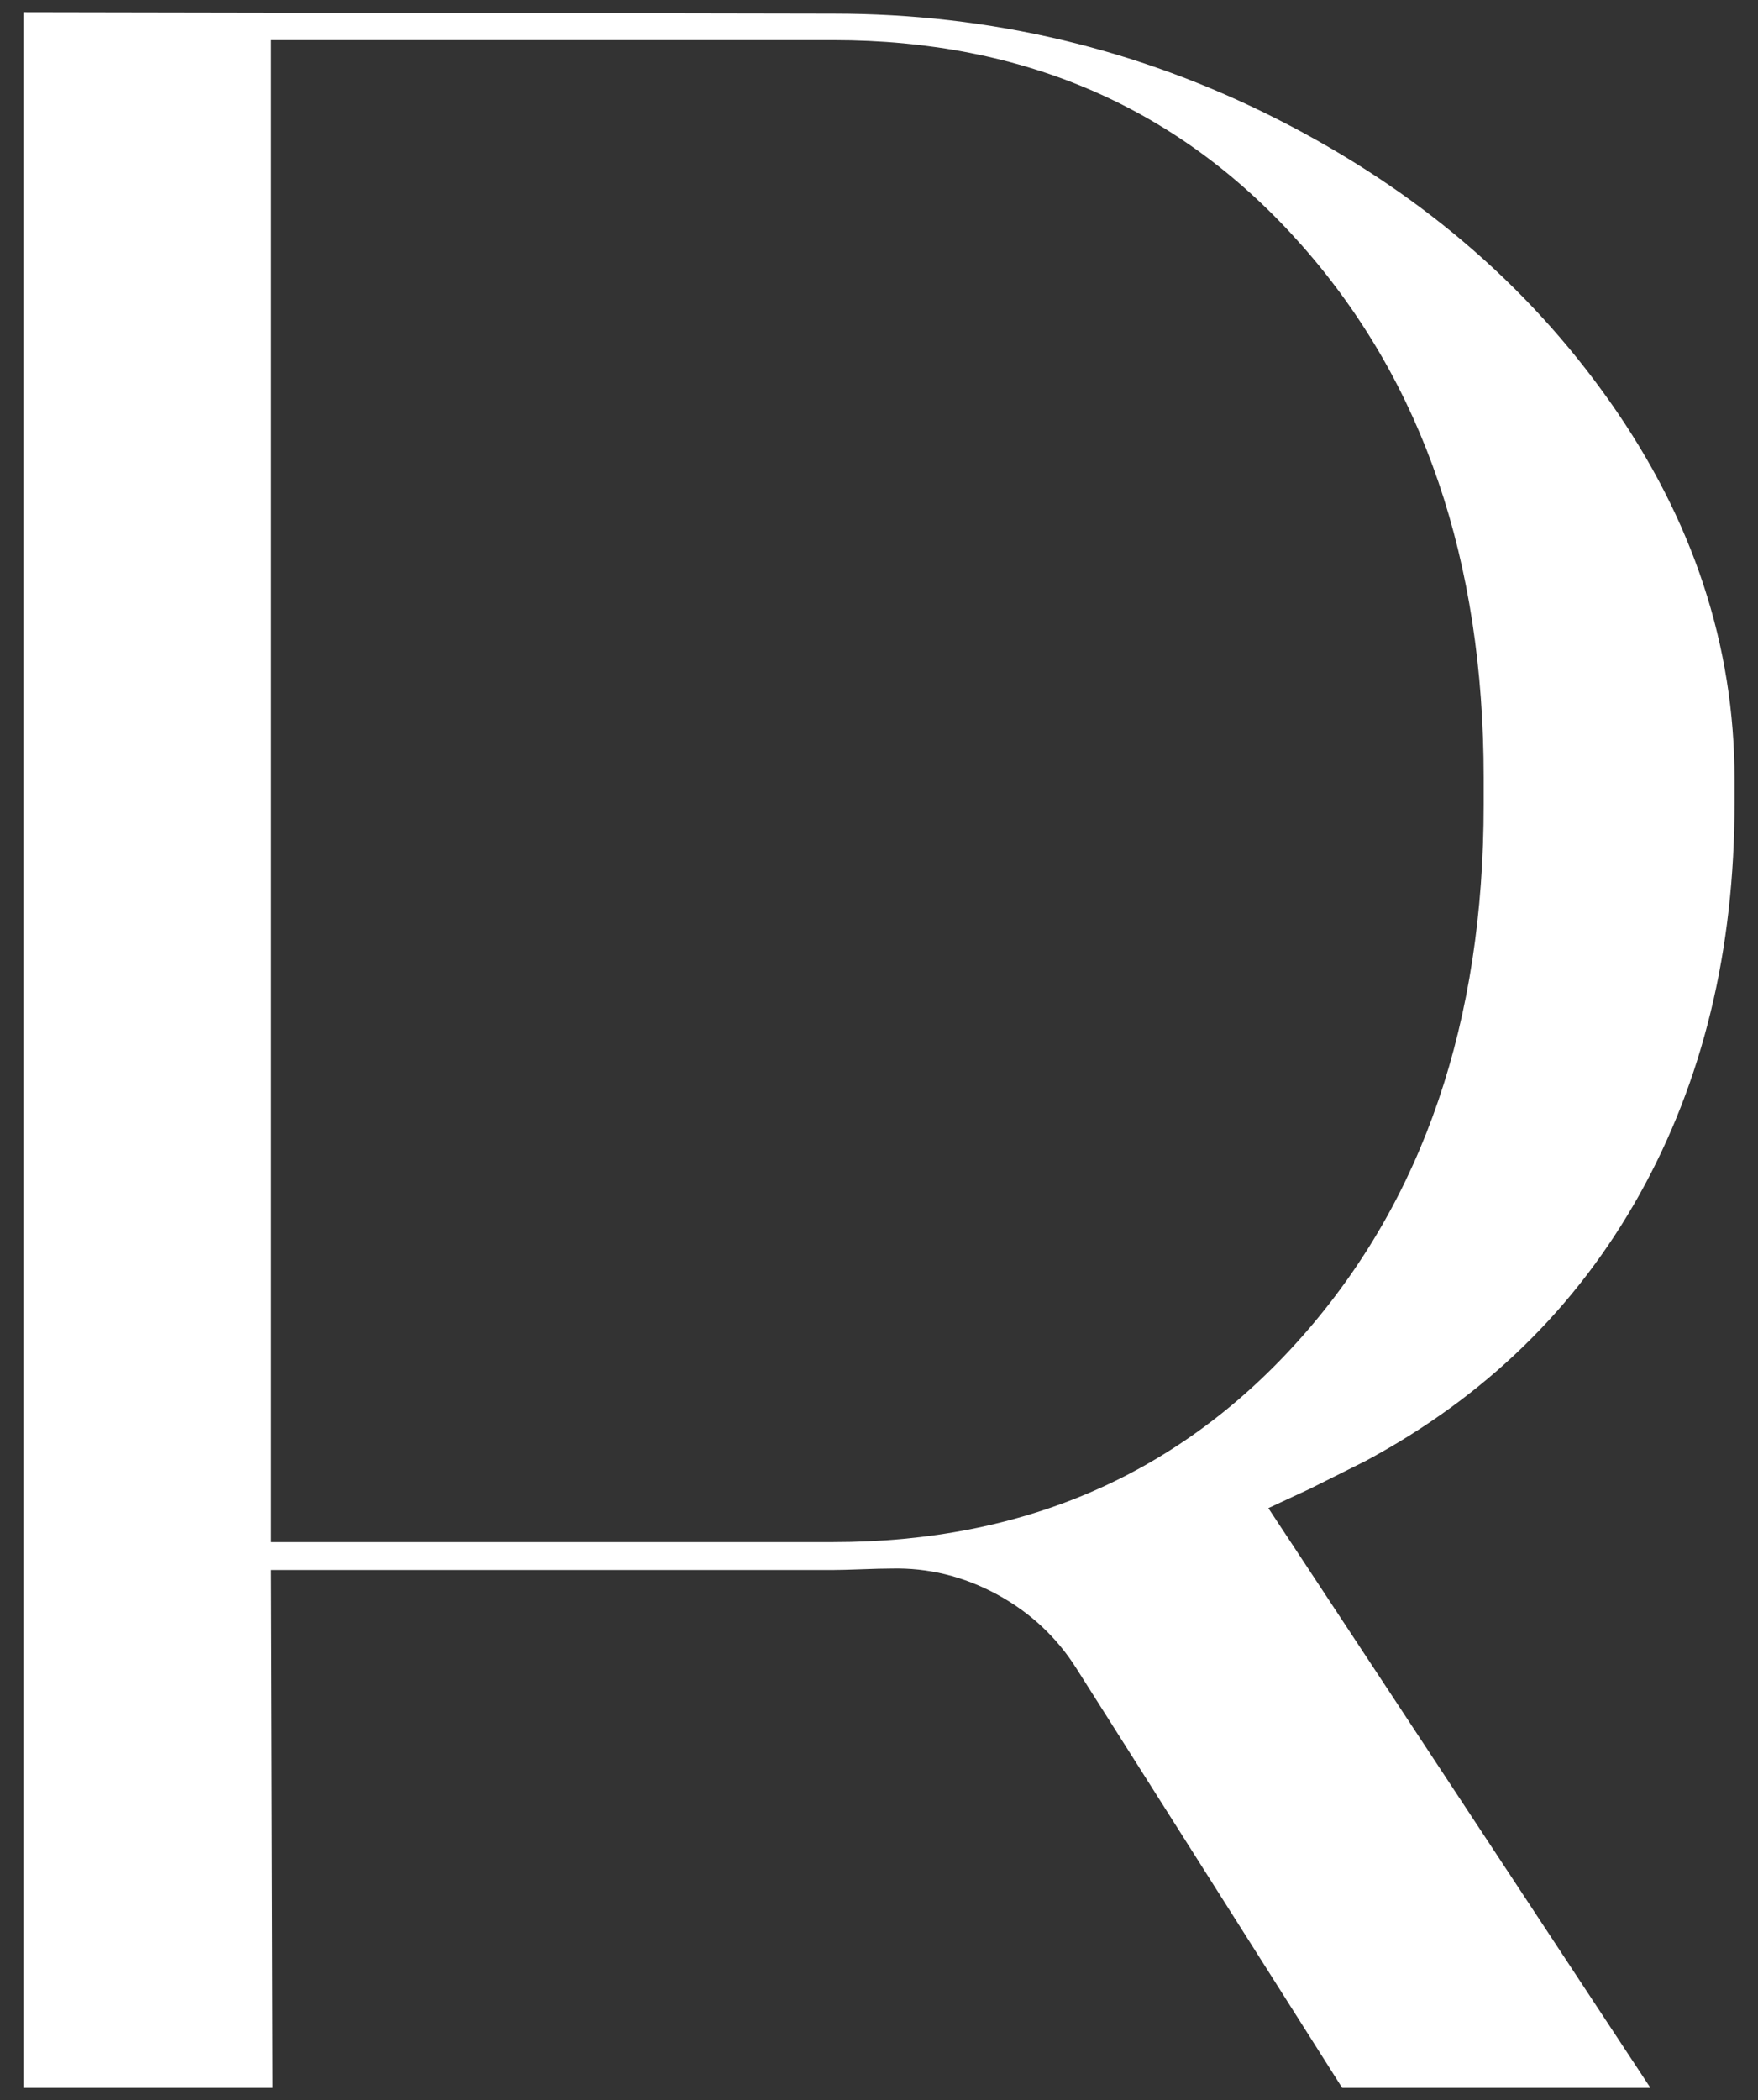 <svg width="72" height="86" viewBox="0 0 72 86" fill="none" xmlns="http://www.w3.org/2000/svg">
<rect x="0" y="0" width="72" height="86" fill="#333333" stroke="none"/>
<path d="M55.935 59.824L53.638 60.972L51.946 61.759L67.595 85.5H54.97L44.097 68.342C43.29 67.055 42.201 66.035 40.835 65.293C39.464 64.551 38.014 64.194 36.485 64.234C36.203 64.234 35.802 64.244 35.277 64.264C34.753 64.283 34.372 64.293 34.129 64.293H11.106L11.166 85.5H0.961V4.004V0.5L34.129 0.559C40.573 0.559 46.636 2 52.312 4.88C57.989 7.76 62.532 11.616 65.937 16.451C69.342 21.286 71.039 26.438 71.039 31.917V32.882C71.039 38.924 69.743 44.269 67.144 48.922C64.546 53.574 60.81 57.206 55.935 59.824ZM34.124 63.15C41.978 63.15 48.383 60.339 53.337 54.722C58.291 49.105 60.765 41.844 60.765 32.941V31.852C60.765 22.954 58.291 15.694 53.337 10.072C48.383 4.449 41.978 1.643 34.124 1.643H11.106V63.15H34.124Z" fill="white"/>
</svg>
